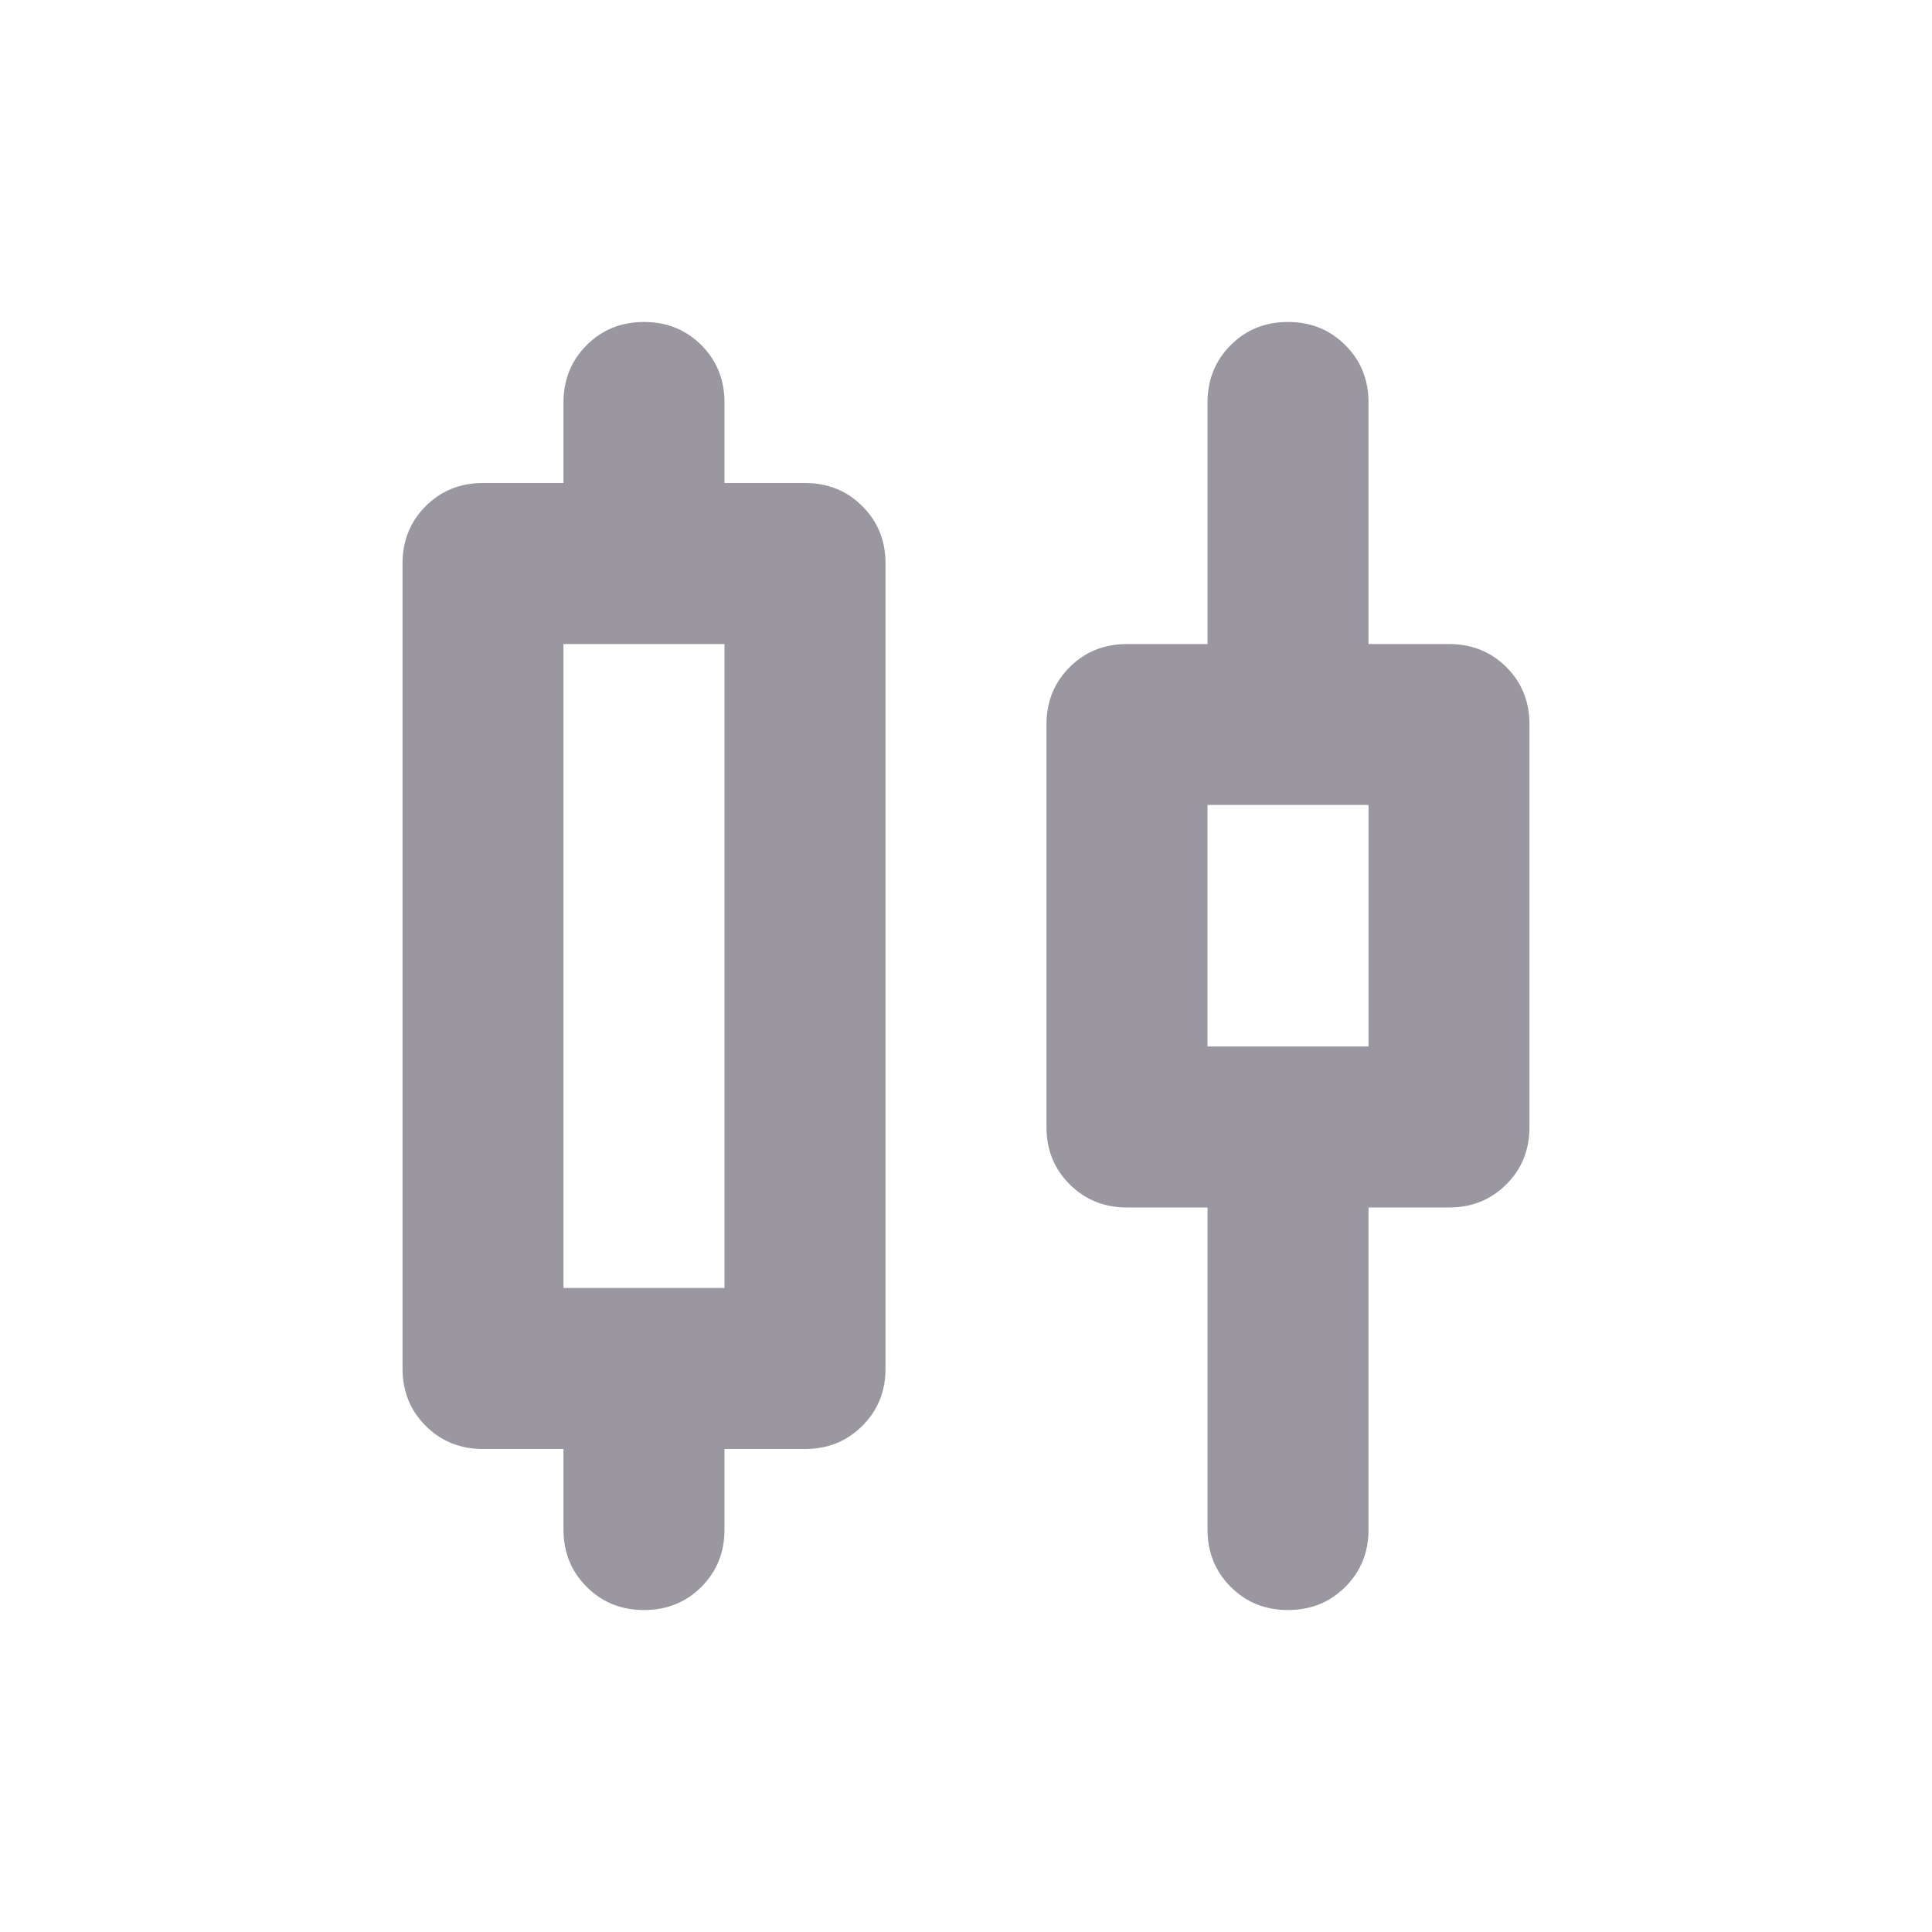<svg width="20" height="20" viewBox="0 0 20 20" fill="none" xmlns="http://www.w3.org/2000/svg">
<g id="candlestick_chart">
<mask id="mask0_7891_150" style="mask-type:alpha" maskUnits="userSpaceOnUse" x="0" y="0" width="20" height="20">
<rect id="Bounding box" width="20" height="20" fill="#D9D9D9"/>
</mask>
<g mask="url(#mask0_7891_150)">
<path id="candlestick_chart_2" d="M5.833 15.833V15H5C4.764 15 4.566 14.92 4.406 14.76C4.247 14.601 4.167 14.403 4.167 14.167V5.833C4.167 5.597 4.247 5.399 4.406 5.24C4.566 5.08 4.764 5 5 5H5.833V4.167C5.833 3.931 5.913 3.733 6.073 3.573C6.233 3.413 6.431 3.333 6.667 3.333C6.903 3.333 7.101 3.413 7.261 3.573C7.42 3.733 7.5 3.931 7.5 4.167V5H8.333C8.57 5 8.767 5.08 8.927 5.24C9.087 5.399 9.167 5.597 9.167 5.833V14.167C9.167 14.403 9.087 14.601 8.927 14.76C8.767 14.92 8.57 15 8.333 15H7.5V15.833C7.5 16.07 7.42 16.267 7.261 16.427C7.101 16.587 6.903 16.667 6.667 16.667C6.431 16.667 6.233 16.587 6.073 16.427C5.913 16.267 5.833 16.07 5.833 15.833ZM5.833 13.333H7.5V6.667H5.833V13.333ZM12.5 15.833V12.5H11.667C11.431 12.5 11.233 12.42 11.073 12.26C10.913 12.101 10.833 11.903 10.833 11.667V7.5C10.833 7.264 10.913 7.066 11.073 6.906C11.233 6.747 11.431 6.667 11.667 6.667H12.5V4.167C12.5 3.931 12.58 3.733 12.74 3.573C12.899 3.413 13.097 3.333 13.333 3.333C13.569 3.333 13.767 3.413 13.927 3.573C14.087 3.733 14.167 3.931 14.167 4.167V6.667H15C15.236 6.667 15.434 6.747 15.594 6.906C15.754 7.066 15.833 7.264 15.833 7.5V11.667C15.833 11.903 15.754 12.101 15.594 12.26C15.434 12.42 15.236 12.5 15 12.5H14.167V15.833C14.167 16.07 14.087 16.267 13.927 16.427C13.767 16.587 13.569 16.667 13.333 16.667C13.097 16.667 12.899 16.587 12.74 16.427C12.58 16.267 12.5 16.07 12.5 15.833ZM12.5 10.833H14.167V8.333H12.5V10.833Z" fill="#9B97A1"/>
</g>
</g>
</svg>
